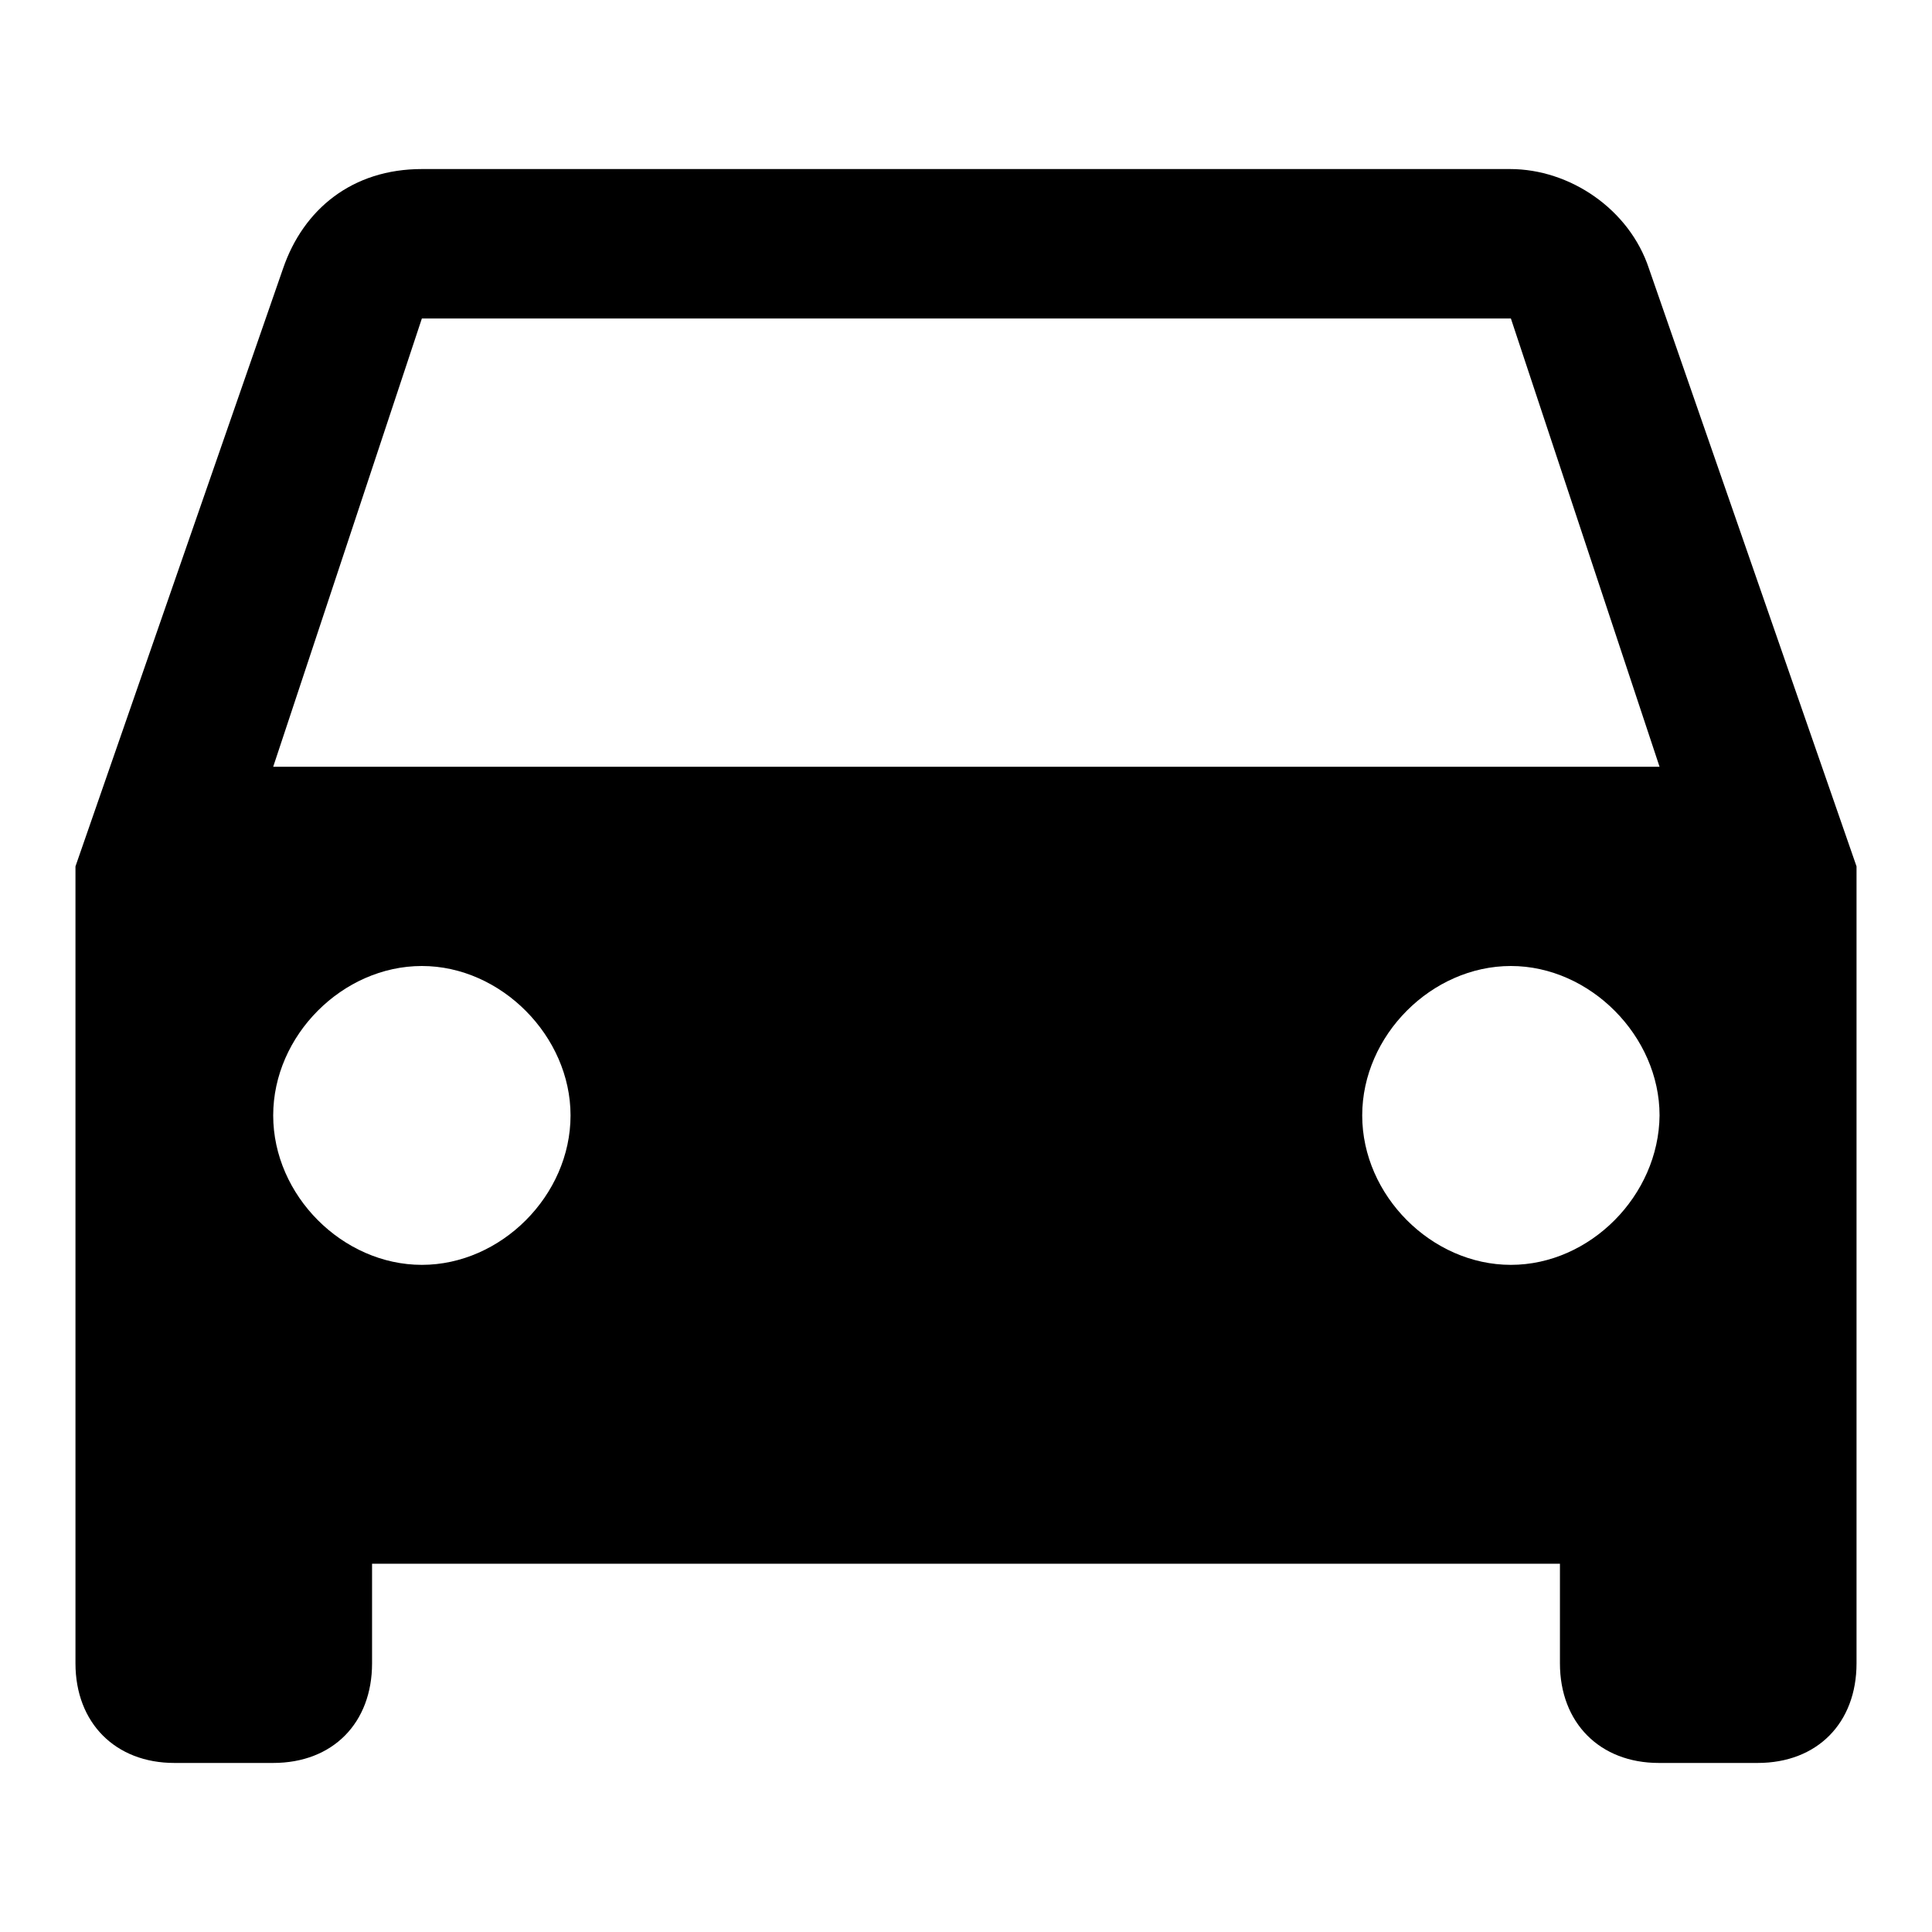 <?xml version="1.0" encoding="utf-8"?>
<!-- Svg Vector Icons : http://www.onlinewebfonts.com/icon -->
<!DOCTYPE svg PUBLIC "-//W3C//DTD SVG 1.1//EN" "http://www.w3.org/Graphics/SVG/1.1/DTD/svg11.dtd">
<svg version="1.1" xmlns="http://www.w3.org/2000/svg" xmlns:xlink="http://www.w3.org/1999/xlink" x="0px" y="0px" viewBox="0 0 256 256" enable-background="new 0 0 256 256" xml:space="preserve">
<g><g><path fill="#000000" d="M218.5,35.6c-2.6-7.9-10.5-13.2-18.4-13.2H55.9c-9.2,0-15.7,5.3-18.4,13.2L10,114.8v105.6c0,7.9,5.3,13.2,13.1,13.2h13.1c7.9,0,13.1-5.3,13.1-13.2v-13.2h157.4v13.2c0,7.9,5.3,13.2,13.1,13.2h13.1c7.9,0,13.1-5.3,13.1-13.2V114.8L218.5,35.6L218.5,35.6z M55.9,167.6c-10.5,0-19.7-9.2-19.7-19.8c0-10.6,9.2-19.8,19.7-19.8s19.7,9.3,19.7,19.8C75.6,158.4,66.4,167.6,55.9,167.6L55.9,167.6z M200.2,167.6c-10.5,0-19.7-9.2-19.7-19.8c0-10.6,9.2-19.8,19.7-19.8c10.5,0,19.7,9.3,19.7,19.8C219.8,158.4,210.7,167.6,200.2,167.6L200.2,167.6z M36.2,101.6l19.7-59.4h144.3l19.7,59.4H36.2L36.2,101.6z"/></g></g>
</svg>